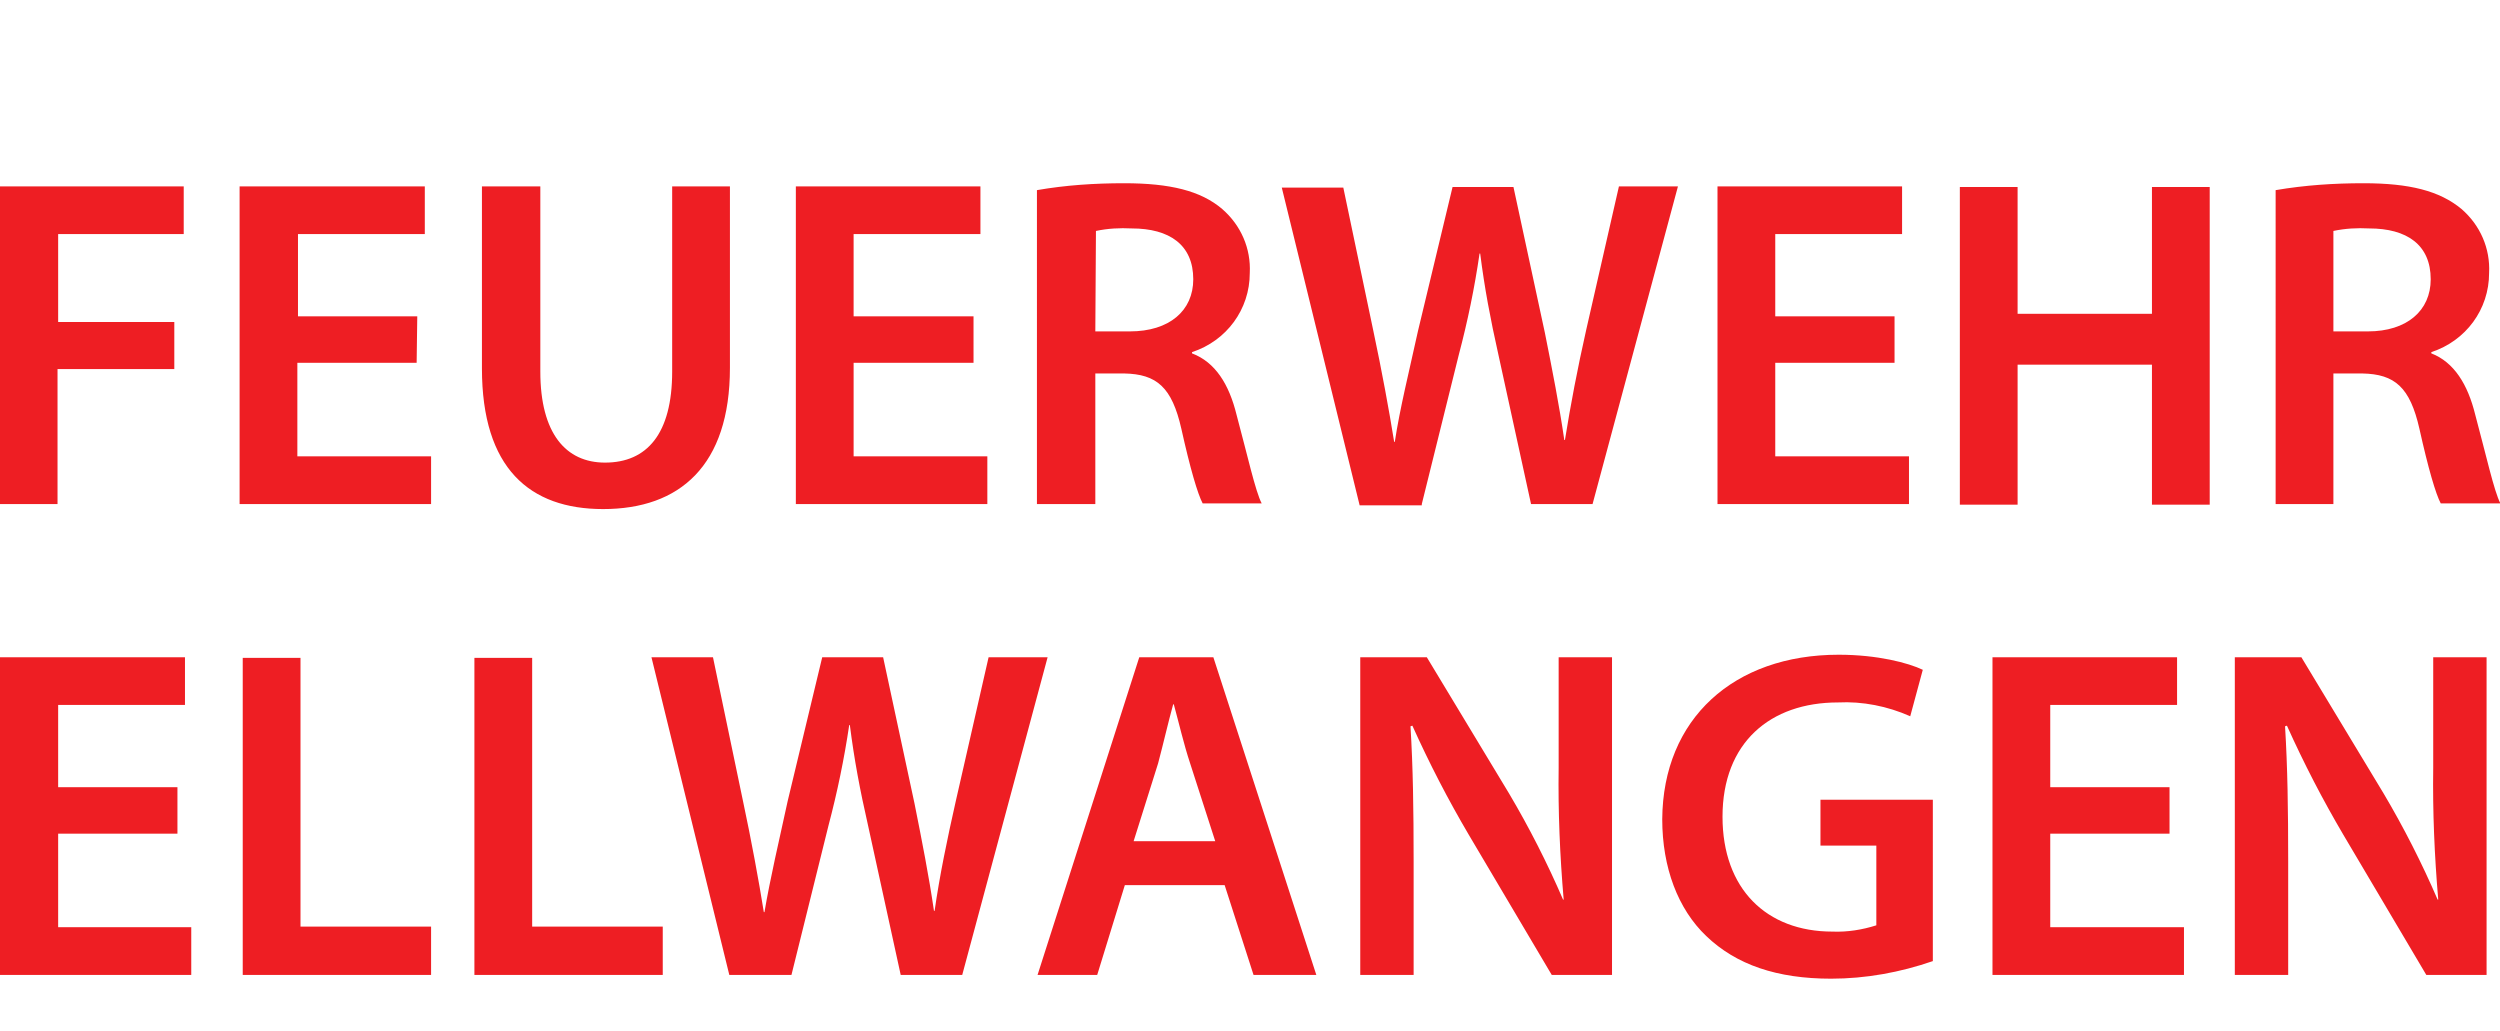 <?xml version="1.0" encoding="UTF-8"?>
<svg xmlns="http://www.w3.org/2000/svg" xmlns:xlink="http://www.w3.org/1999/xlink" version="1.1" id="Ebene_1" x="0px" y="0px" viewBox="0 0 398.2 164.2" style="enable-background:new 0 0 398.2 164.2;" xml:space="preserve">
<style type="text/css">
	.st0{fill:#EE1E23;}
</style>
<g transform="translate(-30.237 254.485)">
	<path class="st0" d="M-74.1-99.8c-12.5-10.2-0.8-25-0.8-25s0.2,5.8,6.4,14.7c10.6,15.1,53.6,17.6,53.6,17.6s-48.6,2.7-57,2   c-8.4-0.7-64.5,1.8-65.4-43.9c-0.7-35,33.6-47.2,42.4-51.8c12.7-6.6,18.8-18.6,19.8-24.3c3.6-21.3-3-44.1-3-44.1   s38.7,25.4,37.3,57.8c-0.8,16.7-20.4,28.1-20.4,28.1s8.7-18.2,8.8-26.3c0.2-20.5-10.4-28.1-10.4-28.1s2,26.4-18.2,40   c-16.2,10.9-47.3,17.6-45.9,48c1.1,25.7,29.5,32.9,29.5,32.9C-89.8-100.7-81.9-99.9-74.1-99.8"></path>
	<path class="st0" d="M-117.6-146.1h4.7c0.6,0.2,1.1,0.4,1.5,0.8c0.6,0.5,1.1,1.2,1.5,1.8l16.2,10.2l-7.6,6c0,0-5-0.7-7.2-0.2   c-1.3,0.1-2.6,0.7-3.6,1.5c-1,0.8-1.4,2-1.2,3.3l19.6-0.1l19.7-5.5l0-1.7c0,0,8.4,0.2,13.7-2.2c2.7-1.2,13.5-8.3,16.8-7.9   l-0.6,12.2c-2.1,0.1-4.3,0.5-6.3,0.9c-3.1,0.7-3.6,4.2-3.6,4.2l15.6-0.2c0.9-2.4,1.9-4.8,3-7.1c1.2-2.4,2.8-4.6,4.6-6.5   c1.6,1.5,3.4,2.9,5.3,4c2.7,1.6,11.1,5.1,11.1,5.1c-1.4,0.3-2.8,0.7-4.2,1.2c-1.2,0.7-2.1,1.8-2.6,3.2l12.6,0.5l0.4-10.8l-7.5-1.6   c-0.5-2.8-1.2-5.6-2.2-8.2c-1-2.5-3-6.4-3-6.4s4.3-1.4,4.8-4c0.4-2.1,0.1-3.6-0.9-5.9c-2.8-4.5-8.8-4.7-9.7-4.7   c-3.5-0.1-7.7,1-14.5,3.5c-3.9,1.4-9.5,3.8-12.2,4.6c-2.7,0.8-6.5,1.8-9,0.9c-1.9-0.6-3.1-2.3-3.3-4.2c-0.2-3,2.8-6.7,2.8-6.7   s-5.7,3-6.5,5.3c-0.5,1.5-0.4,3.2,0.3,4.6c0.4,1.1,2.7,3.9,5.8,3.7c3.1-0.3,6.2-0.9,9.2-1.8c3.4-0.8,9.5-3.6,16.2-5.6   c6.9-2.1,9-2.3,11.6-2.1c2.5,0.4,4.8,1.5,6.6,3.2c0.9,1.3,0.9,3,0.1,4.4c-0.7,1.2-1.9,2.1-3.3,2.3c-1.1,0-9-0.7-13.5,0   c-4.6,0.7-13,3.7-18.2,4.4c-4.6,0.6-9.3,0.4-13.9-0.6c-2.2-0.6-4.3-1.5-6.3-2.6c0,0-1.5-5.5-2.3-7.2c-0.9-1.6-1.9-3.1-3-4.5l1-2.8   c-1.3,0.6-2.7,1.1-4.1,1.5c-0.8,0.1-5.4-0.7-6.8-0.7c-1.7,0.1-3.3,0.5-4.9,1c-1.3,0.4-6.3,2.3-6.3,2.3l0.4,4.6c0,0,1.6-1.5,2.4-1.5   c0.8,0,1.4,1.4,1.4,2s-2.2,1.5-3.4,1.5c-2.3,0-4.2-1.6-4.6-3.9c-0.1,1,0.1,2,0.5,2.9c0.5,0.8,1.3,1.3,2.2,1.6   c1.2,0.2,2.4,0.3,3.6,0.2c0.8-0.2,1.5-0.3,2.3-0.6c0,0-0.7,2.6-1.3,2.7c-0.6,0.1-1.6-0.9-1.6-0.9s0,3,0.6,3.4   c0.6,0.4,0.9,0.1,0.9,0.1c1-1,2.2-1.8,3.5-2.3l-0.3,5.1l-10.5-1c-0.4-0.9-1-1.7-1.7-2.3c-1.4-0.7-3-1.1-4.5-1.1   c-1.6-0.2-3.2,0.3-4.4,1.2C-117-149.1-117.6-146.1-117.6-146.1"></path>
	<path class="st0" d="M30.2-174.2h9.2v-21.5h18.6v-7.5H39.5v-14h20v-7.6H30.2V-174.2z M96.7-204.1h-19v-13.1h20.2v-7.6H68.4v50.6   h30.5v-7.6H77.6v-14.9h19L96.7-204.1z M107-224.7v28.9c0,15.9,7.6,22.4,19.3,22.4c12.2,0,20.2-6.9,20.2-22.5v-28.9h-9.2v29.5   c0,9.9-4,14.5-10.7,14.5c-6.2,0-10.3-4.6-10.3-14.5v-29.5H107z M185.3-204.1h-19.1v-13.1h20.2v-7.6H157v50.6h30.5v-7.6h-21.3v-14.9   h19.1V-204.1z M195.6-174.2h9.1v-20.8h4.6c5.2,0.1,7.6,2.2,9.1,8.8c1.4,6.3,2.6,10.4,3.4,11.9h9.4c-1-1.9-2.3-7.8-4-14.1   c-1.2-4.9-3.4-8.4-7.1-9.8v-0.2c5.5-1.8,9.2-6.8,9.2-12.6c0.2-3.9-1.4-7.6-4.4-10.2c-3.4-2.9-8.3-4.1-15.6-4.1   c-4.7,0-9.3,0.3-13.9,1.1V-174.2z M204.8-217.7c1.9-0.4,3.8-0.5,5.7-0.4c6,0,9.8,2.6,9.8,8.1c0,5-3.8,8.3-10.1,8.3h-5.5   L204.8-217.7z M256.7-174.2l5.9-23.8c1.4-5.3,2.5-10.6,3.3-16.1h0.1c0.7,5.5,1.6,10.3,2.9,16.1l5.2,23.8h9.8l13.6-50.6h-9.4   l-5.2,22.8c-1.4,6.2-2.5,12-3.4,17.6h-0.1c-0.8-5.5-1.9-11.1-3.1-17.1l-5-23.2h-9.7l-5.5,22.9c-1.4,6.4-2.9,12.4-3.7,17.7h-0.1   c-0.8-5-2-11.5-3.3-17.6l-4.8-22.9h-9.8l12.4,50.6H256.7z M332-204.1h-19v-13.1h20.2v-7.6h-29.4v50.6h30.5v-7.6H313v-14.9h19   V-204.1z M342.4-224.7v50.6h9.2v-22.3H373v22.3h9.2v-50.6H373v20.2h-21.4v-20.2H342.4z M392.8-174.2h9.1v-20.8h4.6   c5.2,0.1,7.6,2.2,9.1,8.8c1.4,6.3,2.6,10.4,3.4,11.9h9.5c-1-1.9-2.3-7.8-4-14.1c-1.2-4.9-3.4-8.4-7-9.8v-0.2   c5.5-1.8,9.2-6.8,9.2-12.6c0.2-3.9-1.4-7.6-4.4-10.2c-3.5-2.9-8.3-4.1-15.6-4.1c-4.7,0-9.3,0.3-14,1.1V-174.2z M401.9-217.7   c1.9-0.4,3.8-0.5,5.7-0.4c6,0,9.8,2.6,9.8,8.1c0,5-3.8,8.3-10,8.3h-5.5L401.9-217.7z M58.5-129.1h-19v-13.1h20.2v-7.6H30.2v50.6   h30.5v-7.6H39.5v-14.9h19V-129.1z M68.9-99.2h30v-7.7H78.1v-42.8h-9.2V-99.2z M105.8-99.2h30v-7.7h-20.8v-42.8h-9.2V-99.2z    M156.3-99.2l5.9-23.8c1.4-5.3,2.5-10.6,3.3-16h0.1c0.7,5.5,1.6,10.3,2.9,16l5.2,23.8h9.8l13.6-50.6h-9.4l-5.2,22.8   c-1.4,6.2-2.6,12-3.4,17.6H179c-0.8-5.5-1.9-11.1-3.1-17.1l-5-23.3h-9.7l-5.5,22.9c-1.4,6.4-2.8,12.4-3.7,17.7h-0.1   c-0.8-5-2-11.5-3.3-17.6l-4.8-23H134l12.4,50.6H156.3z M225.3-113.5l4.6,14.3h10l-16.4-50.6h-11.8l-16.2,50.6h9.5l4.4-14.3H225.3z    M210.8-120.5l3.9-12.4c0.8-3,1.6-6.5,2.4-9.4h0.1c0.8,2.9,1.6,6.4,2.6,9.4l4,12.4H210.8z M255.4-99.2v-18.1c0-8.3-0.1-15-0.5-21.5   l0.3-0.1c2.7,6,5.7,11.8,9,17.4l13.2,22.3h9.6v-50.6h-8.5v17.6c-0.1,7,0.2,14,0.8,21h-0.1c-2.5-5.8-5.4-11.5-8.6-16.9l-13.1-21.7   h-10.6v50.6H255.4z M338.1-127.1h-17.9v7.3h8.9v12.7c-2.2,0.7-4.6,1.1-7,1c-10.5,0-17.5-6.8-17.5-18.3c0-11.8,7.6-18.2,18.4-18.2   c3.9-0.2,7.9,0.6,11.5,2.2l2-7.4c-2.3-1.1-7.2-2.4-13.4-2.4c-16.7,0-28,10.2-28.1,26.2c0,7.7,2.5,14.3,7,18.6   c4.8,4.6,11.3,6.8,19.9,6.8c5.5,0,11-1,16.2-2.8V-127.1z M375.8-129.1h-19v-13.1H377v-7.6h-29.4v50.6h30.5v-7.6h-21.3v-14.9h19   L375.8-129.1z M394.7-99.2v-18.1c0-8.3-0.1-15-0.5-21.5l0.3-0.1c2.7,6,5.7,11.8,9,17.4l13.2,22.3h9.6v-50.6h-8.5v17.6   c-0.1,7,0.2,14,0.8,21h-0.1c-2.5-5.8-5.4-11.5-8.6-16.9l-13.1-21.7h-10.6v50.6H394.7z"></path>
</g>
</svg>
